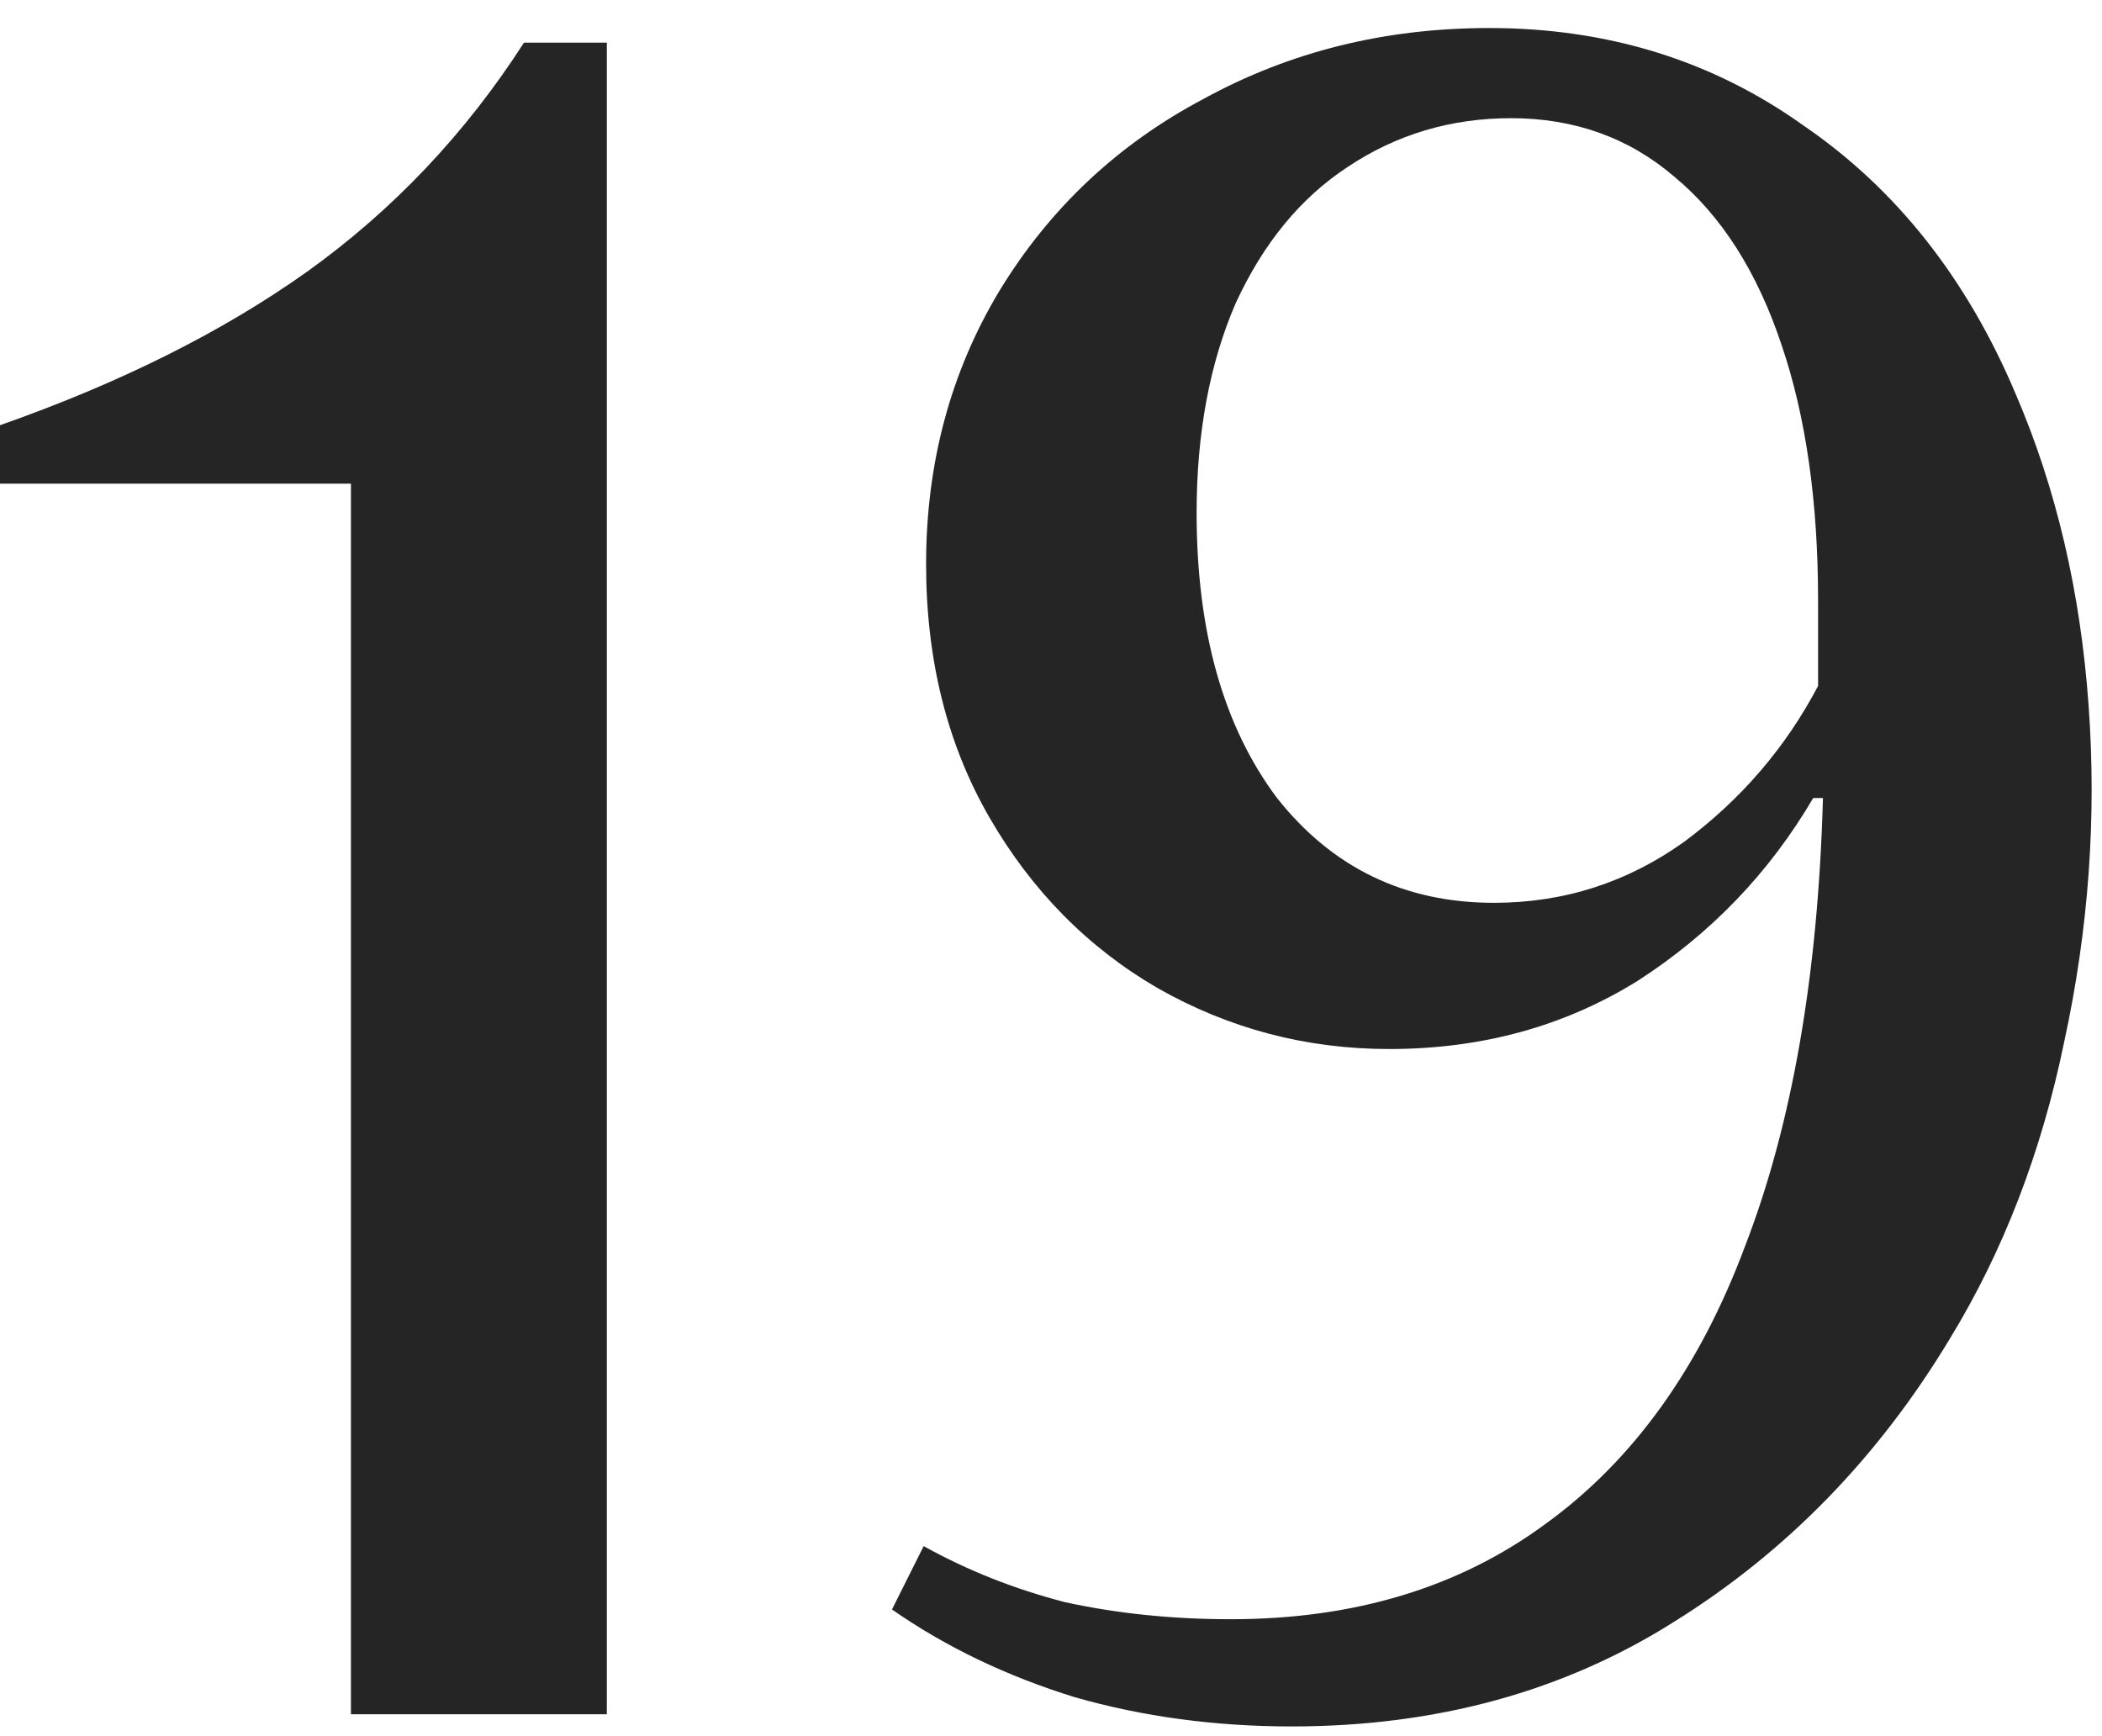 <svg width="69" height="57" viewBox="0 0 69 57" fill="none" xmlns="http://www.w3.org/2000/svg">
<path d="M42.4 56.68C39.894 56.68 37.52 56.36 35.28 55.72C33.04 55.027 31.04 54.067 29.28 52.84L30.32 50.76C31.76 51.56 33.307 52.173 34.96 52.6C36.667 52.973 38.48 53.16 40.4 53.16C44.454 53.16 47.894 52.12 50.72 50.04C53.6 47.96 55.787 44.92 57.28 40.92C58.827 36.92 59.68 32.013 59.84 26.2H59.52C58.08 28.653 56.16 30.653 53.76 32.2C51.36 33.693 48.64 34.44 45.6 34.44C42.88 34.44 40.347 33.773 38 32.44C35.707 31.107 33.867 29.24 32.48 26.84C31.094 24.44 30.4 21.667 30.4 18.52C30.4 15.213 31.2 12.227 32.8 9.56C34.454 6.84 36.694 4.733 39.52 3.24C42.347 1.693 45.467 0.92 48.88 0.92C52.774 0.92 56.214 1.987 59.2 4.12C62.24 6.2 64.56 9.133 66.16 12.92C67.494 16.013 68.294 19.427 68.56 23.16C68.827 26.84 68.56 30.52 67.76 34.2C67.014 37.827 65.76 41.08 64 43.96C61.654 47.853 58.64 50.947 54.96 53.24C51.334 55.533 47.147 56.68 42.4 56.68ZM49.04 29.64C51.334 29.64 53.414 28.973 55.28 27.64C57.147 26.253 58.614 24.547 59.68 22.52V19.72C59.68 16.467 59.28 13.667 58.48 11.32C57.68 8.92 56.507 7.08 54.96 5.8C53.467 4.52 51.68 3.88 49.6 3.88C47.627 3.88 45.84 4.413 44.24 5.48C42.694 6.493 41.467 7.987 40.56 9.96C39.707 11.933 39.28 14.227 39.28 16.84C39.28 20.733 40.16 23.853 41.92 26.2C43.734 28.493 46.107 29.64 49.04 29.64Z" fill="#252525"></path>
<path d="M11.52 15.88H0V13.96C3.947 12.573 7.307 10.893 10.08 8.92C12.907 6.893 15.28 4.387 17.2 1.4H19.92V56.28H11.52V15.88Z" fill="#252525"></path>
</svg>
